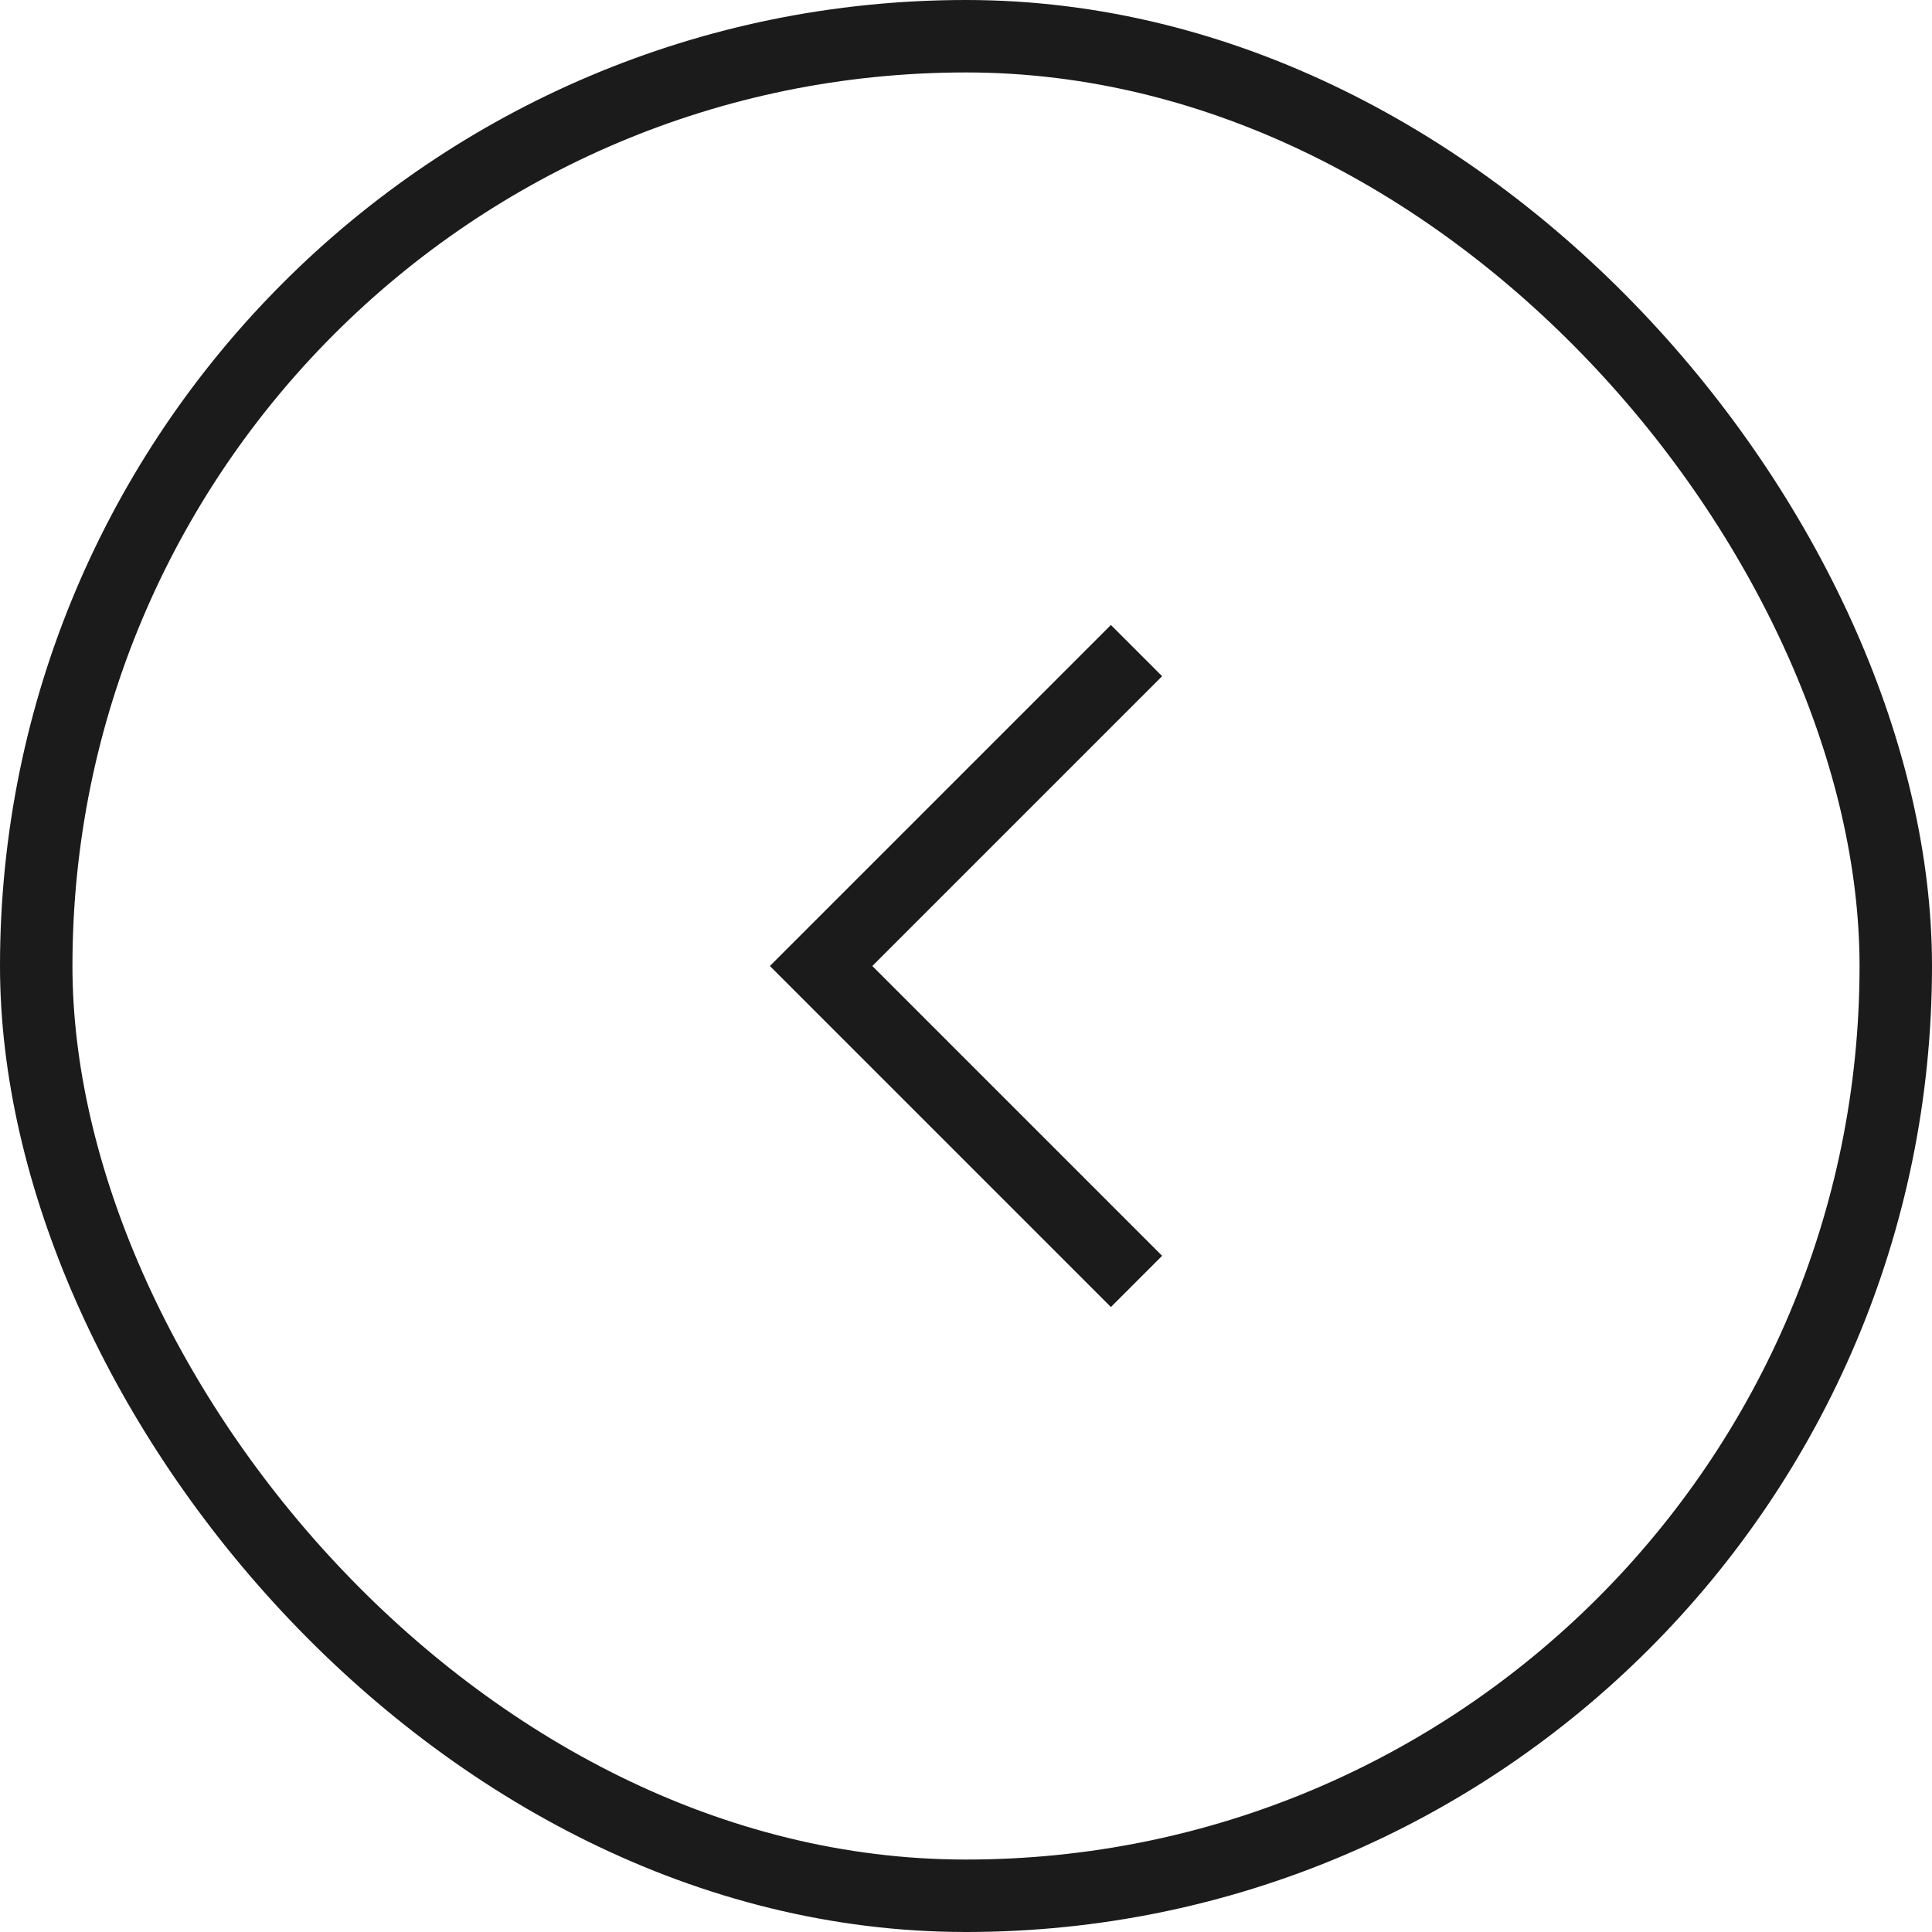 <svg width="40" height="40" viewBox="0 0 40 40" fill="none" xmlns="http://www.w3.org/2000/svg">
<rect x="0.75" y="0.75" width="38.5" height="38.5" rx="19.25" stroke="#1B1B1B" stroke-width="1.5"/>
<path d="M23 26L17 20L23 14" stroke="#1B1B1B" stroke-width="1.5" stroke-linecap="square"/>
</svg>
